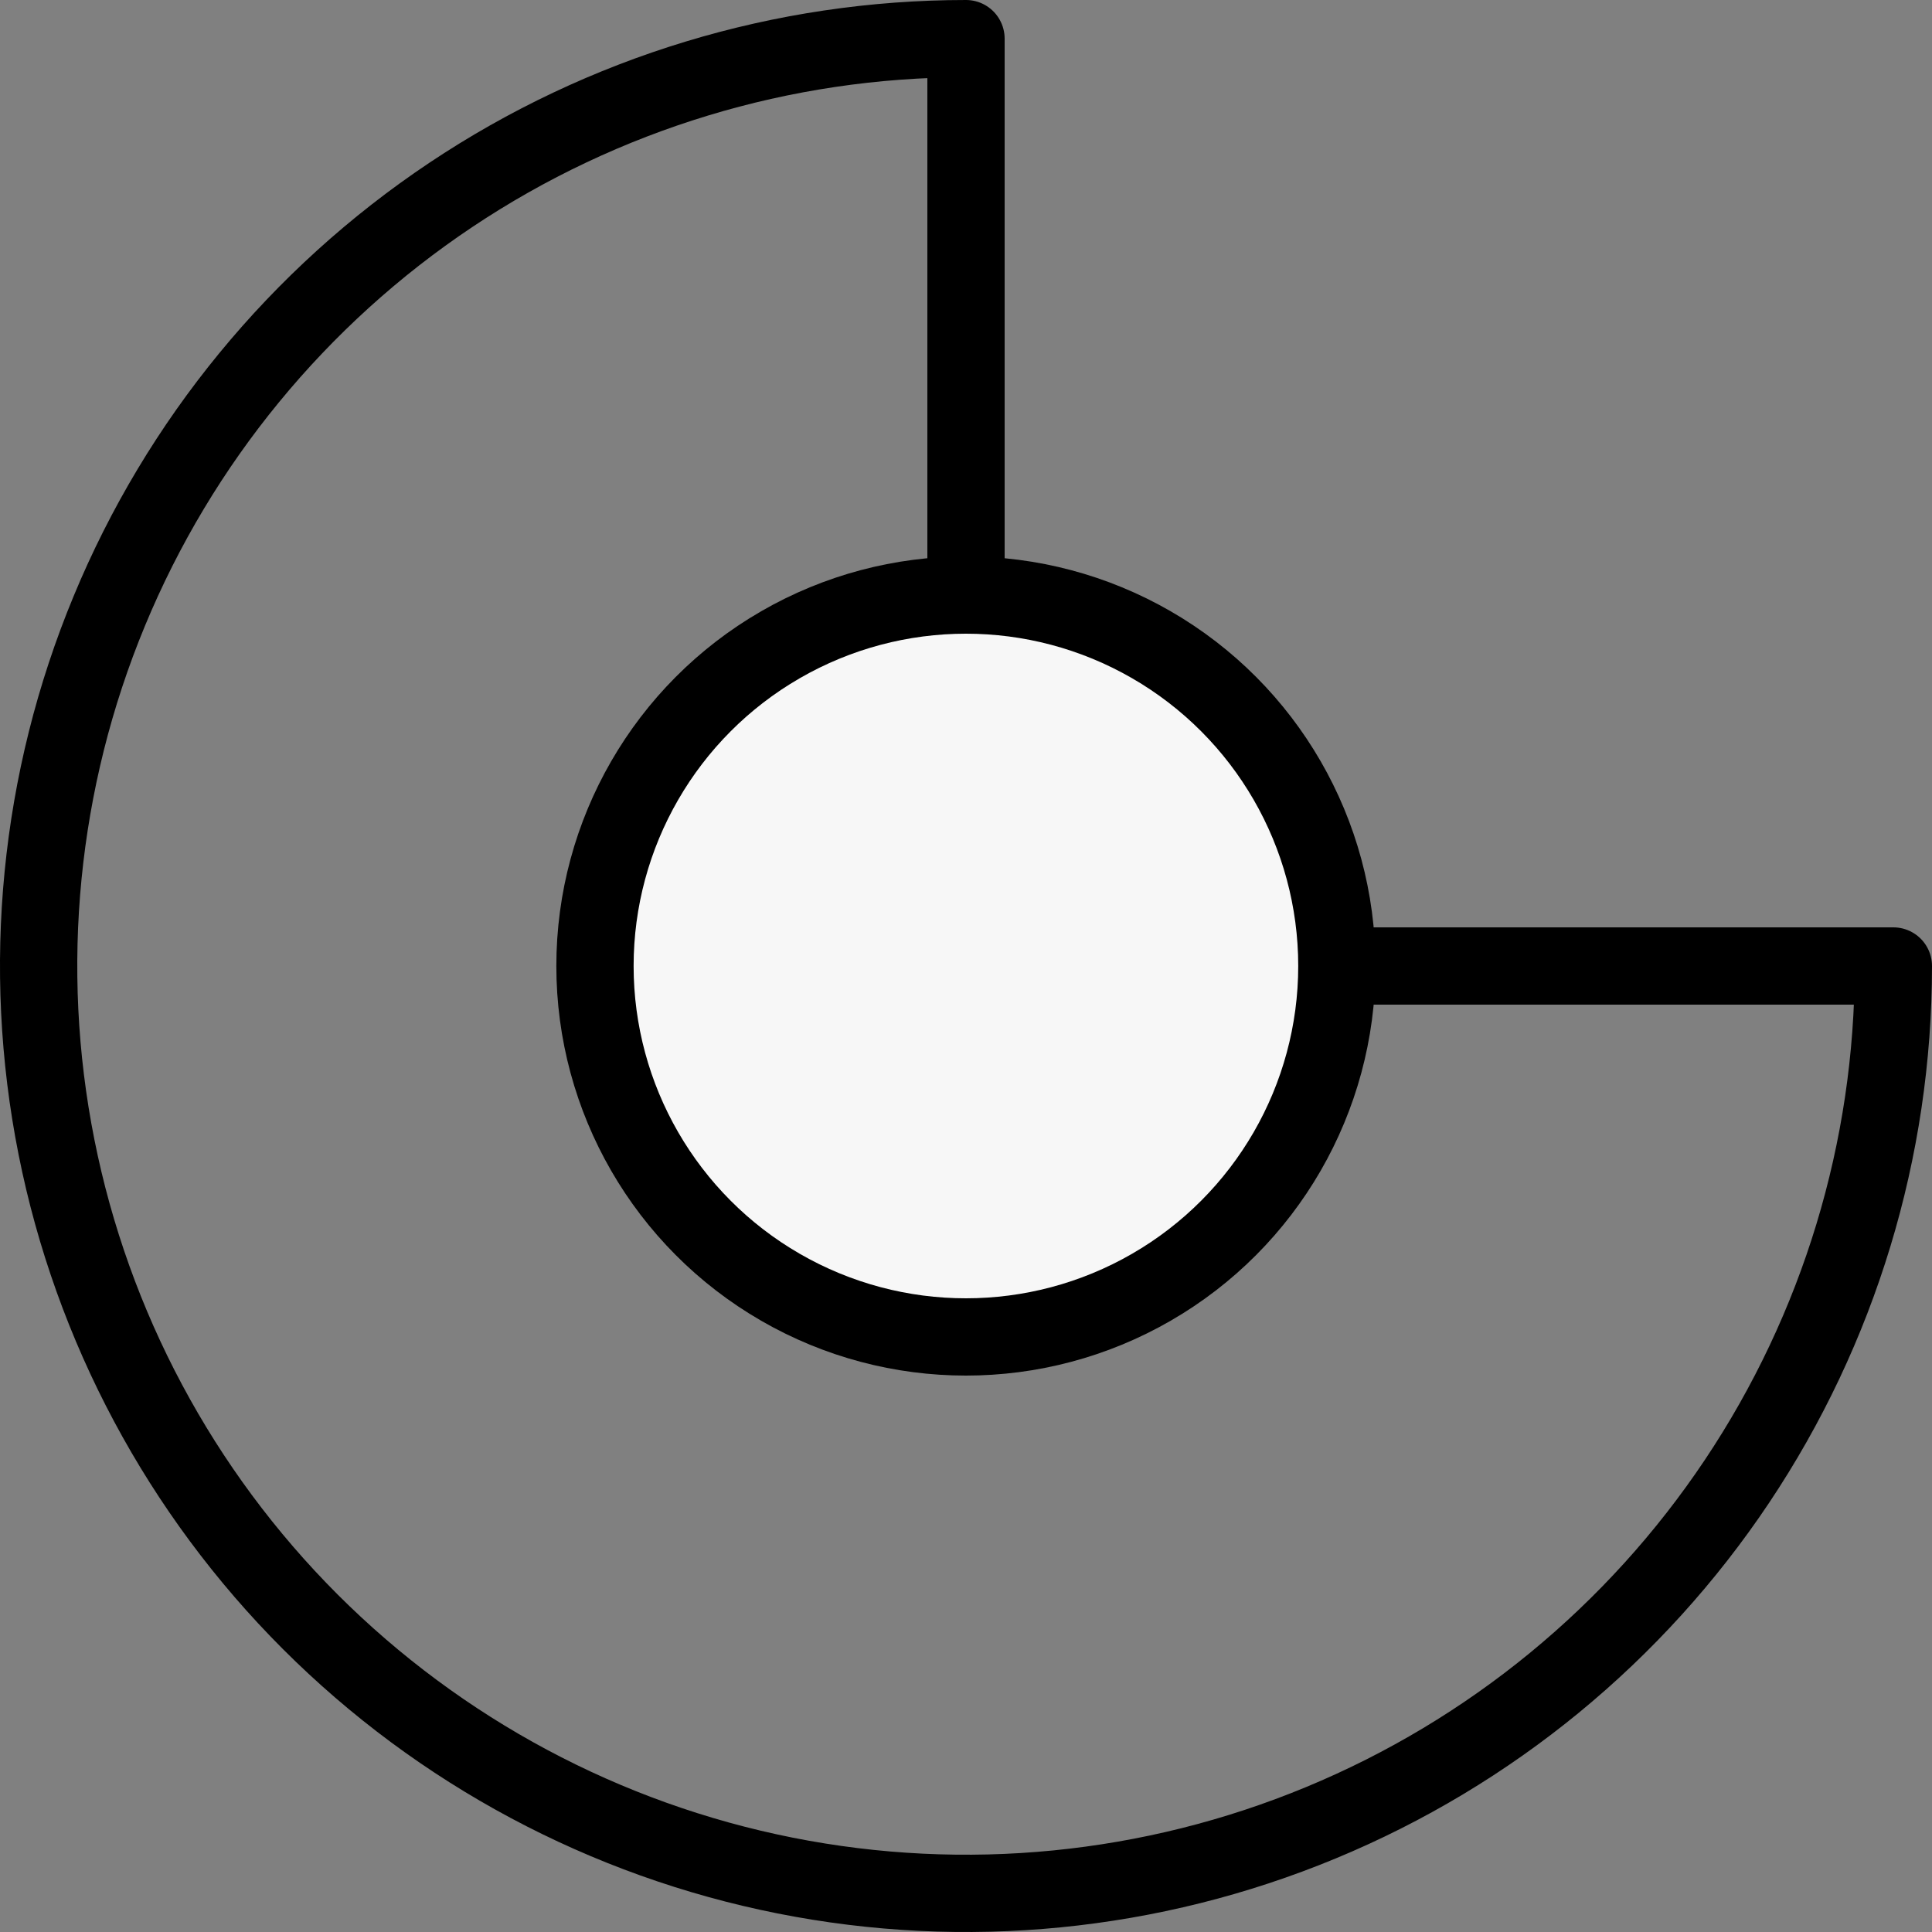 <svg width="50" height="50" viewBox="0 0 50 50" fill="none" xmlns="http://www.w3.org/2000/svg">
<rect x="0" y="0" width="50" height="50" fill="#808080" stroke="none"/>
<path d="M49 25C49 29.747 47.592 34.387 44.955 38.334C42.318 42.281 38.57 45.357 34.184 47.173C29.799 48.99 24.973 49.465 20.318 48.539C15.662 47.613 11.386 45.327 8.029 41.971C4.673 38.614 2.387 34.338 1.461 29.682C0.535 25.027 1.01 20.201 2.827 15.816C4.643 11.43 7.72 7.682 11.666 5.045C15.613 2.408 20.253 1 25 1L25 25H49Z" stroke="black" stroke-width="2" stroke-linejoin="round"/>
<circle cx="24.998" cy="25" r="9.6" fill="#F7F7F7" stroke="black" stroke-width="2" stroke-linejoin="round"/>
</svg>
